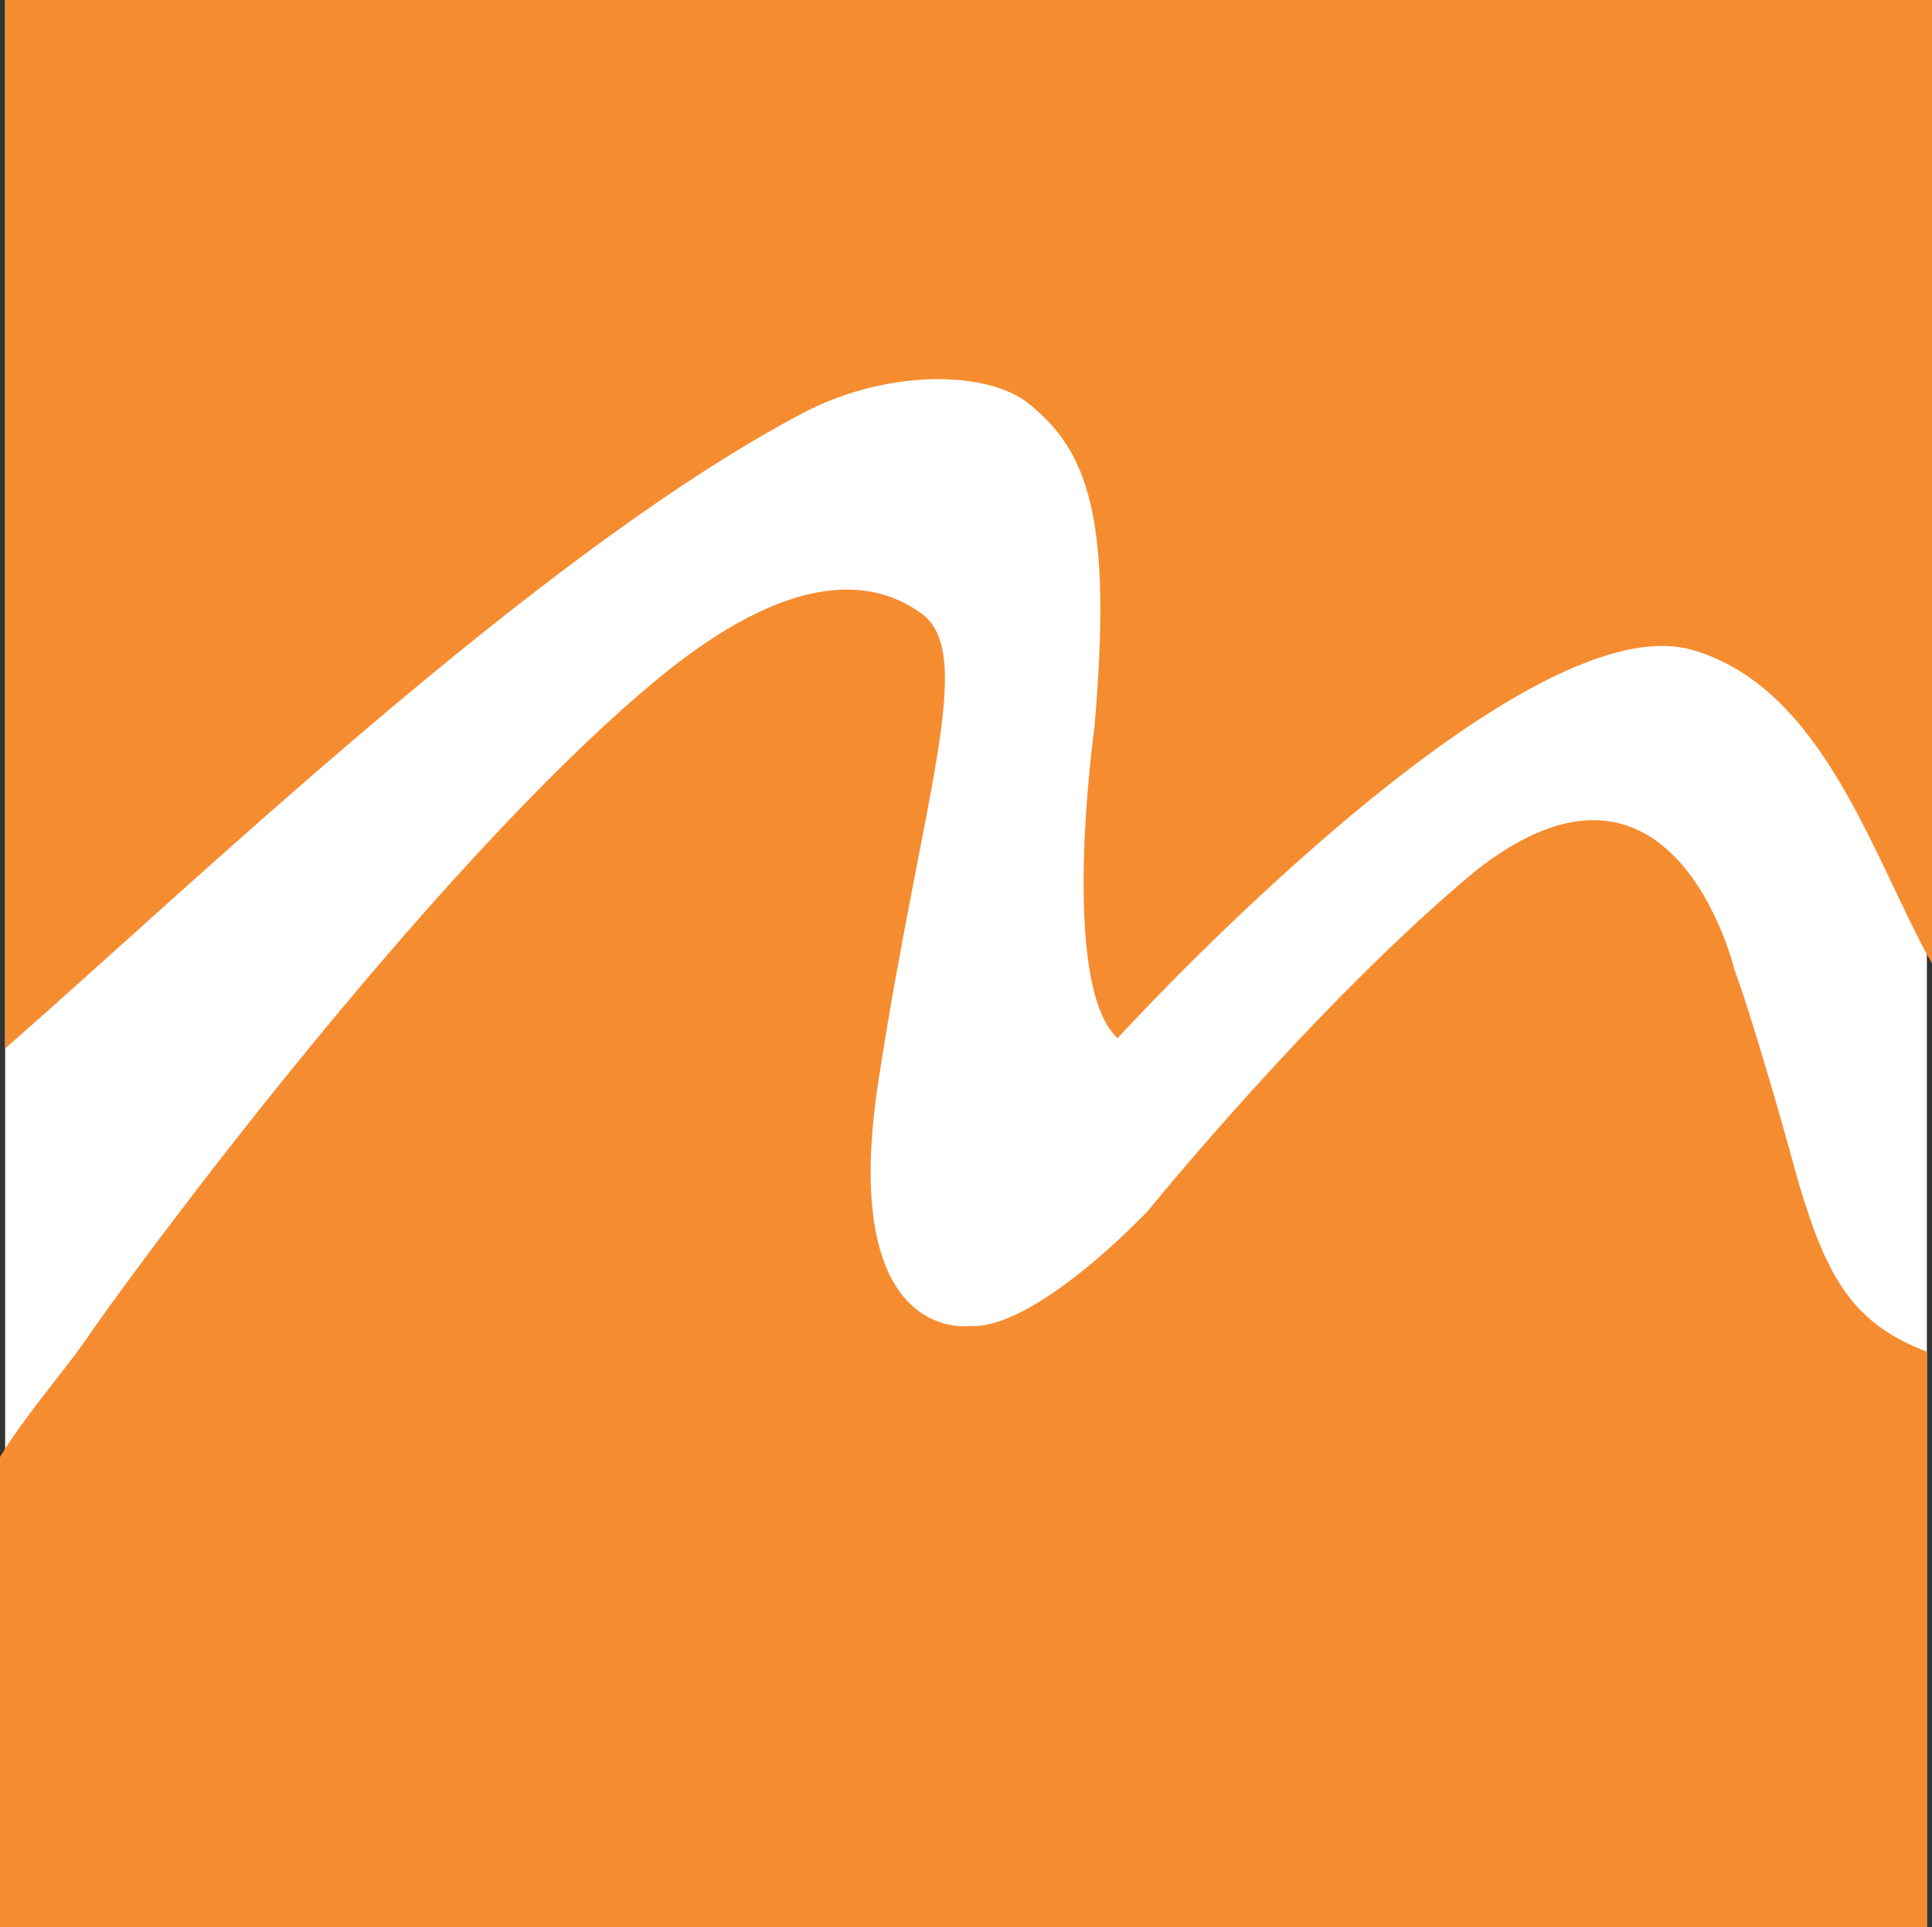 <svg enable-background="new 0 0 75.2 75" viewBox="0 0 75.2 75" xmlns="http://www.w3.org/2000/svg"><rect x="0" y="0" width="75.2" height="75" fill="#333333" stroke="none"/><path d="m.2 0h74.8v75h-74.8z" fill="#fff"/><g fill="#f68c30"><path d="m70 46c-1.7-6.2-2.5-8.3-2.5-8.3s-2.4-10-10.2-3.7c-6.2 5.2-12.6 13.1-12.6 13.1s-4.4 4.7-7 4.5c0 0-5.1.7-3.5-9.6 1.7-11 3.8-16.5 1.7-18.1-1.9-1.4-5.1-1.8-10.4 2.6-9 7.5-20.8 23.6-22.2 25.7-1 1.4-2.4 3-3.3 4.5v18.3h75v-22.4c-2.9-1.1-3.9-2.9-5-6.6z"/><path d="m31.2 16.1c3.2-1.7 7-1.7 8.7-.5 2.5 1.9 3.4 4.6 2.7 12.7 0 0-1.4 10 .9 12.1 0 0 15.6-17.1 22.4-15.1 5.1 1.5 7 8.1 9.3 12.2v-37.5h-75v40.8c7-6.1 20.6-19.2 31-24.7z"/></g></svg>